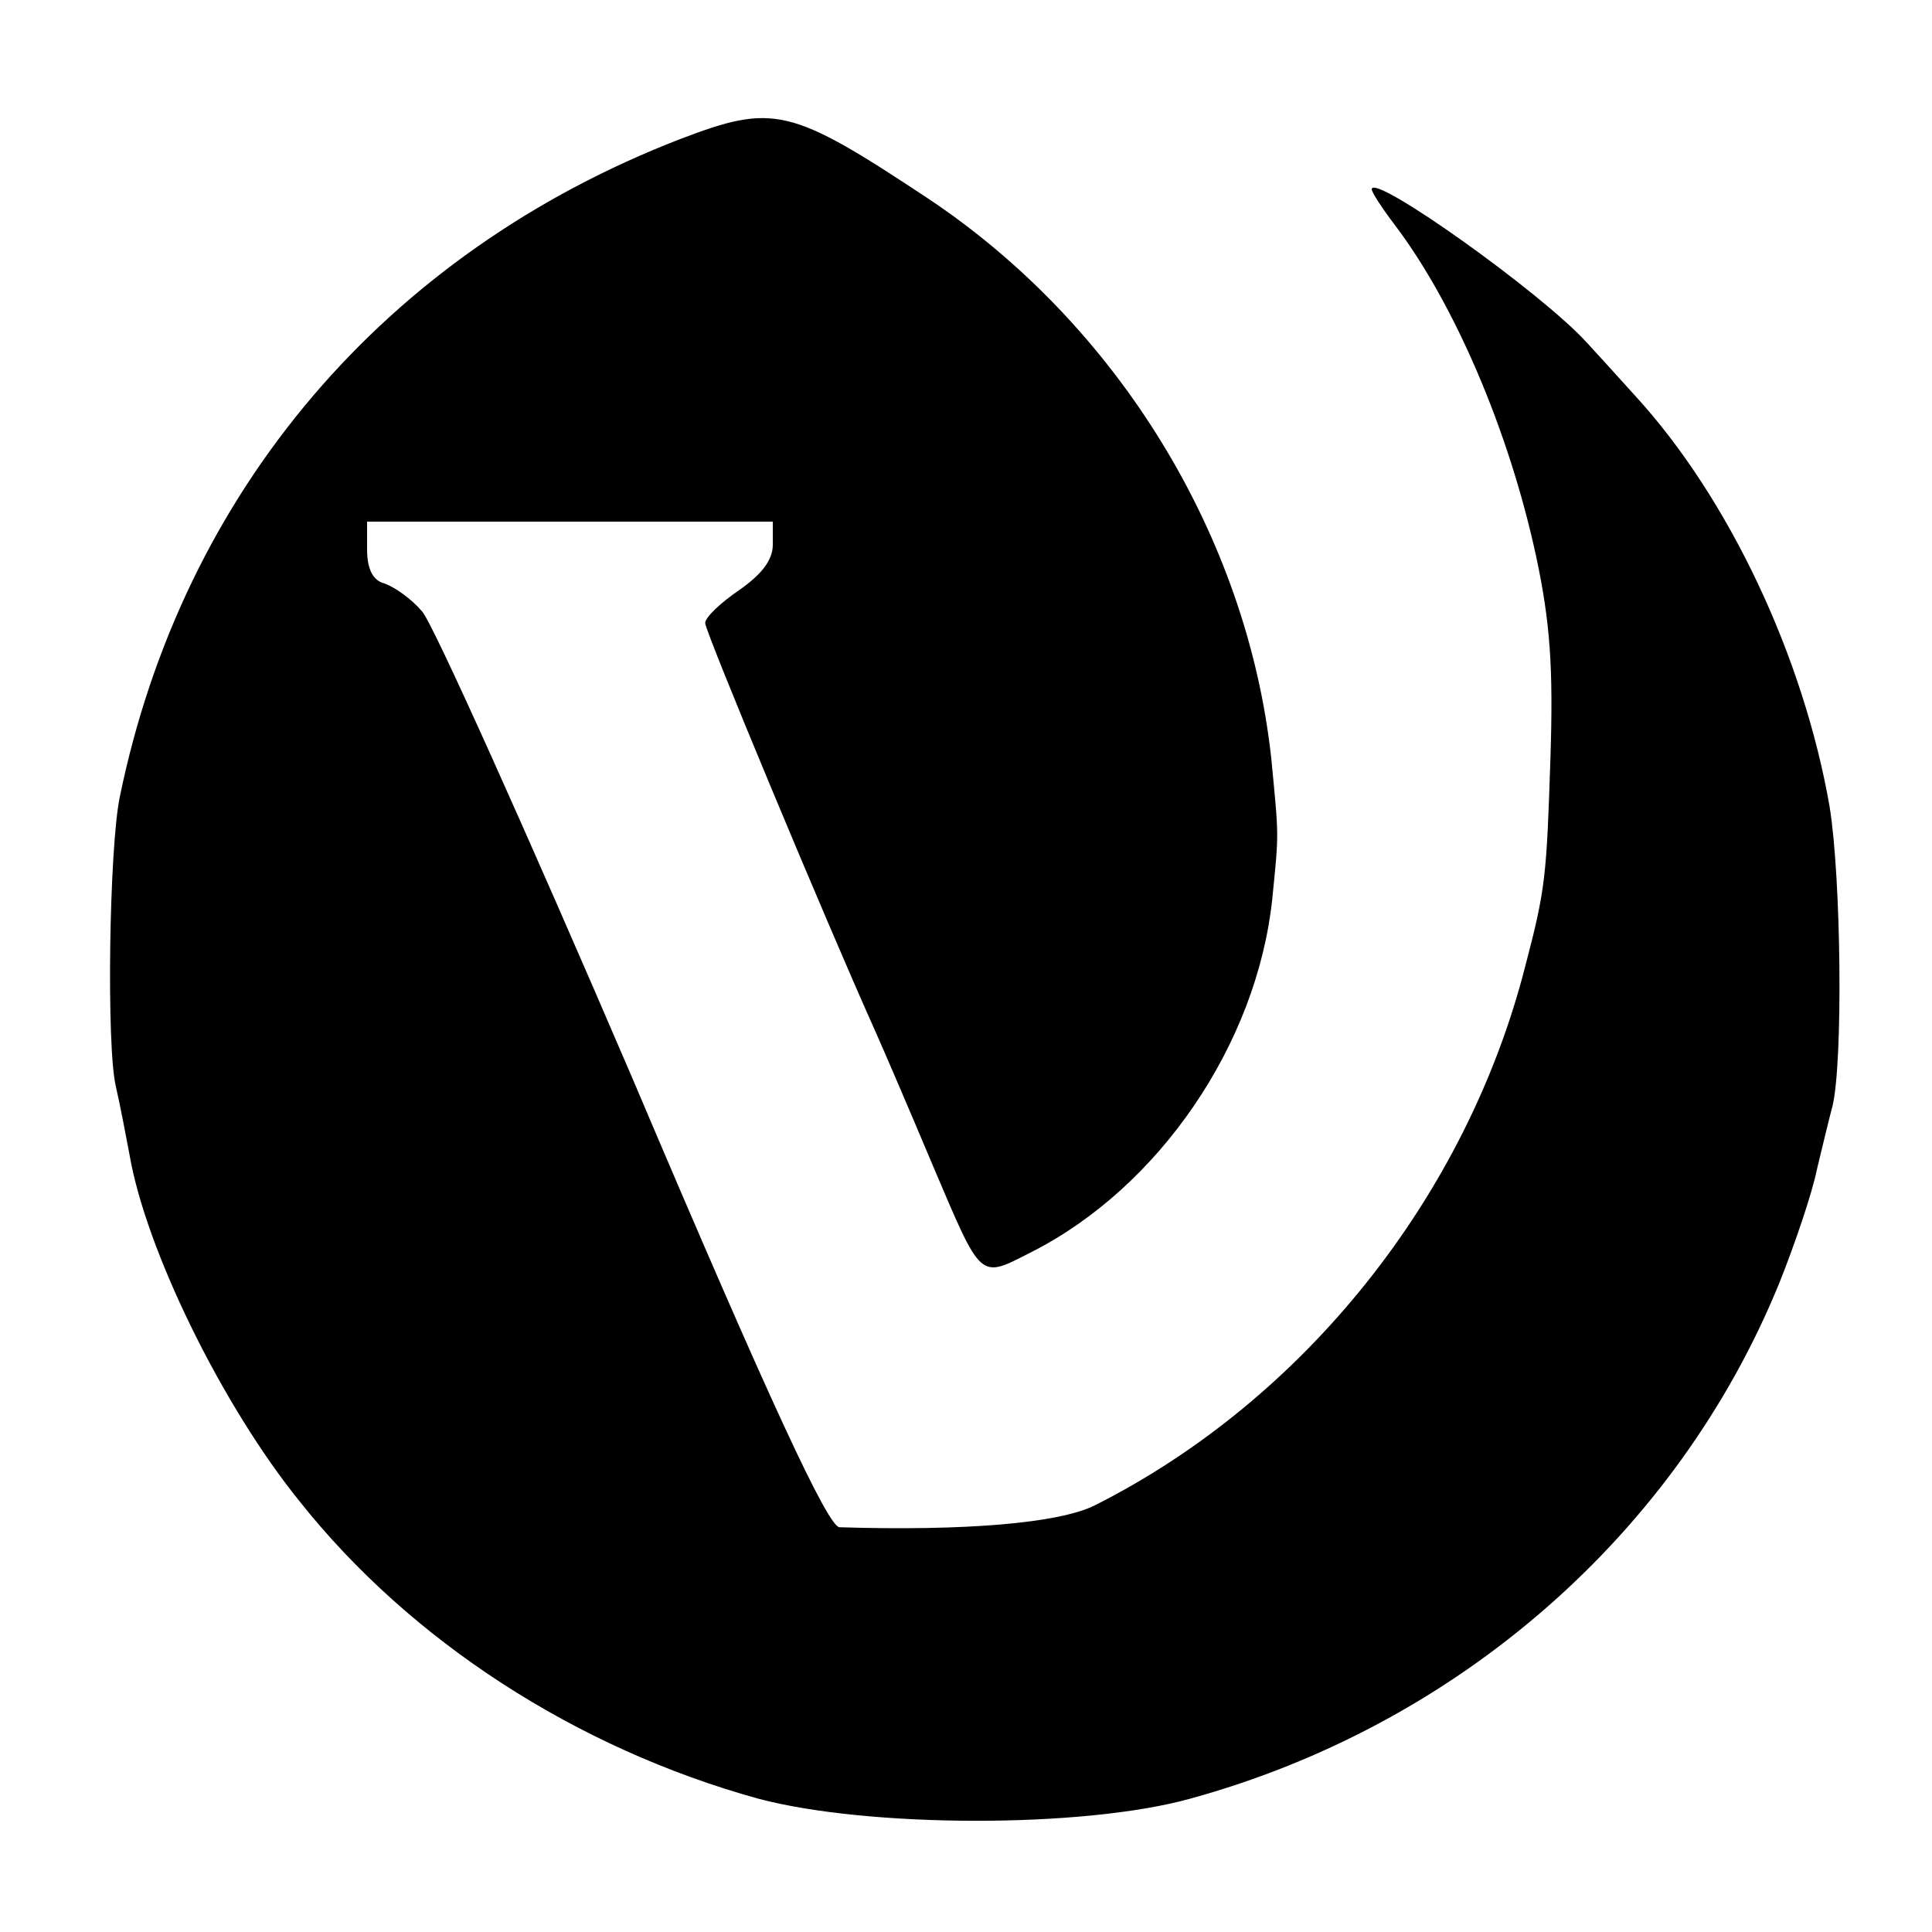 <?xml version="1.0" standalone="no"?>
<!DOCTYPE svg PUBLIC "-//W3C//DTD SVG 20010904//EN"
 "http://www.w3.org/TR/2001/REC-SVG-20010904/DTD/svg10.dtd">
<svg version="1.0" xmlns="http://www.w3.org/2000/svg"
 width="200pt" height="200pt" viewBox="0 0 200 200"
 preserveAspectRatio="xMidYMid meet">
<g transform="translate(0,200) scale(0.1,-0.1)"
fill="#000000" stroke="none">
<path d="M704 1856 c-305 -118 -515 -364 -580 -681 -11 -53 -14 -259 -4 -300
5 -22 11 -54 14 -70 17 -99 96 -260 176 -359 115 -145 287 -256 475 -308 113
-30 335 -31 447 0 277 76 504 274 610 534 16 40 34 93 39 118 6 25 13 54 16
65 11 46 9 236 -3 310 -27 155 -104 319 -201 425 -17 19 -40 44 -50 55 -47 52
-223 177 -223 159 0 -3 11 -20 24 -37 62 -82 118 -213 146 -342 15 -70 18
-117 15 -210 -4 -122 -5 -135 -26 -215 -61 -239 -229 -449 -445 -558 -37 -19
-136 -27 -265 -23 -12 1 -71 127 -214 464 -109 254 -207 472 -218 484 -11 13
-28 25 -39 29 -12 3 -18 15 -18 35 l0 29 210 0 210 0 0 -24 c0 -16 -12 -31
-35 -47 -19 -13 -35 -28 -35 -34 0 -9 126 -311 175 -420 12 -27 39 -90 60
-140 52 -122 48 -119 103 -91 132 67 233 215 249 365 7 70 7 63 -1 146 -25
230 -159 449 -356 580 -142 94 -159 98 -256 61z"/>
</g>
</svg>
